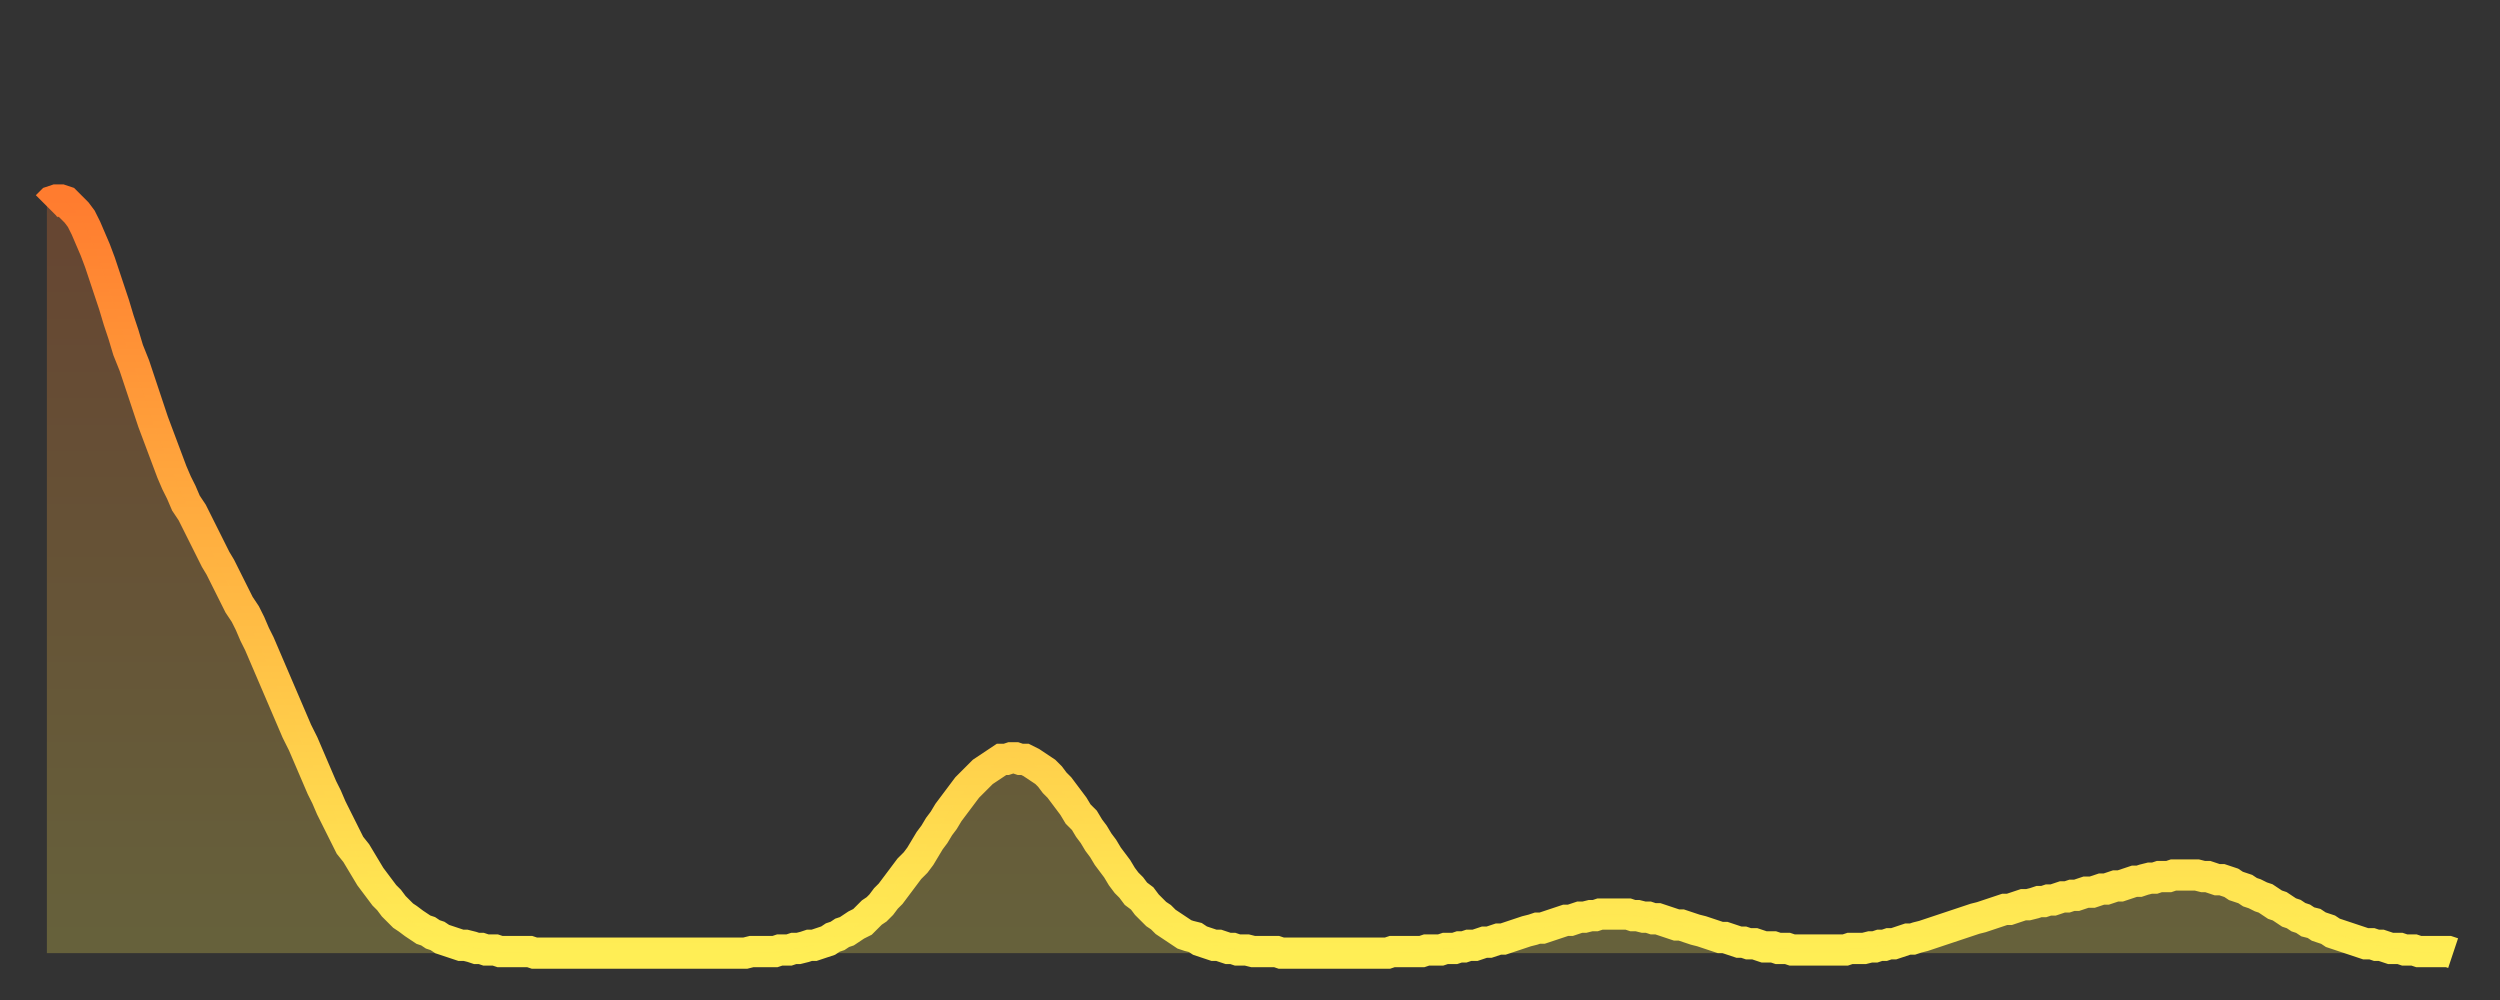 <?xml version="1.0" encoding="utf-8" ?>
<svg baseProfile="full" height="64" version="1.1" width="160" xmlns="http://www.w3.org/2000/svg" xmlns:ev="http://www.w3.org/2001/xml-events" xmlns:xlink="http://www.w3.org/1999/xlink"><rect width="100%" height="100%" fill="#333333" stroke="none"/><defs><linearGradient id="id661900" x1="0" x2="0" y1="0" y2="1"><stop offset="0%" stop-color="#ff7c2f" /><stop offset="50%" stop-color="#ffb542" /><stop offset="100%" stop-color="#ffee55" /></linearGradient></defs><g transform="translate(3,3)"><g><path d="M 0.0 10.2 0.3 9.9 0.6 9.8 0.9 9.8 1.2 9.9 1.5 10.2 1.9 10.6 2.2 11.0 2.5 11.6 2.8 12.3 3.1 13.0 3.4 13.8 3.7 14.7 4.0 15.6 4.3 16.5 4.6 17.5 4.9 18.4 5.2 19.4 5.6 20.4 5.9 21.3 6.2 22.2 6.5 23.1 6.8 24.0 7.1 24.8 7.4 25.6 7.7 26.4 8.0 27.2 8.3 27.9 8.6 28.5 8.9 29.2 9.3 29.8 9.6 30.4 9.9 31.0 10.2 31.6 10.5 32.2 10.8 32.8 11.1 33.3 11.4 33.9 11.7 34.5 12.0 35.1 12.3 35.7 12.7 36.3 13.0 36.9 13.3 37.6 13.6 38.2 13.9 38.9 14.2 39.6 14.5 40.3 14.8 41.0 15.1 41.7 15.4 42.4 15.7 43.1 16.0 43.8 16.4 44.6 16.7 45.3 17.0 46.0 17.3 46.7 17.6 47.4 17.9 48.0 18.2 48.7 18.5 49.3 18.8 49.9 19.1 50.5 19.4 51.1 19.8 51.6 20.1 52.1 20.4 52.6 20.7 53.1 21.0 53.5 21.3 53.9 21.6 54.3 21.9 54.6 22.2 55.0 22.5 55.3 22.8 55.6 23.1 55.8 23.5 56.1 23.8 56.3 24.1 56.5 24.4 56.6 24.7 56.8 25.0 56.9 25.3 57.1 25.6 57.2 25.9 57.3 26.2 57.4 26.5 57.5 26.8 57.5 27.2 57.6 27.5 57.7 27.8 57.7 28.1 57.8 28.4 57.8 28.7 57.8 29.0 57.9 29.3 57.9 29.6 57.9 29.9 57.9 30.2 57.9 30.6 57.9 30.9 57.9 31.2 58.0 31.5 58.0 31.8 58.0 32.1 58.0 32.4 58.0 32.7 58.0 33.0 58.0 33.3 58.0 33.6 58.0 33.9 58.0 34.3 58.0 34.6 58.0 34.9 58.0 35.2 58.0 35.5 58.0 35.8 58.0 36.1 58.0 36.4 58.0 36.7 58.0 37.0 58.0 37.3 58.0 37.7 58.0 38.0 58.0 38.3 58.0 38.6 58.0 38.9 58.0 39.2 58.0 39.5 58.0 39.8 58.0 40.1 58.0 40.4 58.0 40.7 58.0 41.0 58.0 41.4 58.0 41.7 58.0 42.0 58.0 42.3 58.0 42.6 58.0 42.9 58.0 43.2 58.0 43.5 58.0 43.8 58.0 44.1 58.0 44.4 58.0 44.7 58.0 45.1 57.9 45.4 57.9 45.7 57.9 46.0 57.9 46.3 57.9 46.6 57.9 46.9 57.8 47.2 57.8 47.5 57.8 47.8 57.7 48.1 57.7 48.5 57.6 48.8 57.5 49.1 57.5 49.4 57.4 49.7 57.3 50.0 57.2 50.3 57.0 50.6 56.9 50.9 56.7 51.2 56.6 51.5 56.4 51.8 56.2 52.2 56.0 52.5 55.7 52.8 55.4 53.1 55.2 53.4 54.9 53.7 54.5 54.0 54.2 54.3 53.8 54.6 53.4 54.9 53.0 55.2 52.6 55.6 52.2 55.9 51.8 56.2 51.3 56.5 50.8 56.8 50.4 57.1 49.9 57.4 49.5 57.7 49.0 58.0 48.6 58.3 48.2 58.6 47.8 58.9 47.4 59.3 47.0 59.6 46.7 59.9 46.4 60.2 46.2 60.5 46.0 60.8 45.8 61.1 45.6 61.4 45.6 61.7 45.5 62.0 45.5 62.3 45.6 62.6 45.6 63.0 45.8 63.3 46.0 63.6 46.2 63.9 46.4 64.2 46.7 64.5 47.1 64.8 47.4 65.1 47.8 65.4 48.2 65.7 48.6 66.0 49.1 66.4 49.5 66.7 50.0 67.0 50.4 67.3 50.9 67.6 51.3 67.9 51.8 68.2 52.2 68.5 52.6 68.8 53.1 69.1 53.5 69.4 53.8 69.7 54.2 70.1 54.5 70.4 54.9 70.7 55.2 71.0 55.5 71.3 55.7 71.6 56.0 71.9 56.2 72.2 56.4 72.5 56.6 72.8 56.8 73.1 56.9 73.5 57.0 73.8 57.2 74.1 57.3 74.4 57.4 74.7 57.5 75.0 57.5 75.3 57.6 75.6 57.7 75.9 57.7 76.2 57.8 76.5 57.8 76.8 57.8 77.2 57.9 77.5 57.9 77.8 57.9 78.1 57.9 78.4 57.9 78.7 57.9 79.0 58.0 79.3 58.0 79.6 58.0 79.9 58.0 80.2 58.0 80.5 58.0 80.9 58.0 81.2 58.0 81.5 58.0 81.8 58.0 82.1 58.0 82.4 58.0 82.7 58.0 83.0 58.0 83.3 58.0 83.6 58.0 83.9 58.0 84.3 58.0 84.6 58.0 84.9 58.0 85.2 58.0 85.5 58.0 85.8 58.0 86.1 57.9 86.4 57.9 86.7 57.9 87.0 57.9 87.3 57.9 87.6 57.9 88.0 57.9 88.3 57.8 88.6 57.8 88.9 57.8 89.2 57.8 89.5 57.7 89.8 57.7 90.1 57.7 90.4 57.6 90.7 57.6 91.0 57.5 91.4 57.5 91.7 57.4 92.0 57.3 92.3 57.3 92.6 57.2 92.9 57.1 93.2 57.1 93.5 57.0 93.8 56.9 94.1 56.8 94.4 56.7 94.7 56.6 95.1 56.5 95.4 56.4 95.7 56.4 96.0 56.3 96.3 56.2 96.6 56.1 96.9 56.0 97.2 55.9 97.5 55.9 97.8 55.8 98.1 55.7 98.4 55.7 98.8 55.6 99.1 55.6 99.4 55.5 99.7 55.5 100.0 55.5 100.3 55.5 100.6 55.5 100.9 55.5 101.2 55.5 101.5 55.6 101.8 55.6 102.2 55.7 102.5 55.7 102.8 55.8 103.1 55.8 103.4 55.9 103.7 56.0 104.0 56.1 104.3 56.2 104.6 56.2 104.9 56.3 105.2 56.4 105.5 56.5 105.9 56.6 106.2 56.7 106.5 56.8 106.8 56.9 107.1 57.0 107.4 57.0 107.7 57.1 108.0 57.2 108.3 57.3 108.6 57.3 108.9 57.4 109.3 57.4 109.6 57.5 109.9 57.6 110.2 57.6 110.5 57.6 110.8 57.7 111.1 57.7 111.4 57.7 111.7 57.8 112.0 57.8 112.3 57.8 112.6 57.8 113.0 57.8 113.3 57.8 113.6 57.8 113.9 57.8 114.2 57.8 114.5 57.8 114.8 57.8 115.1 57.8 115.4 57.7 115.7 57.7 116.0 57.7 116.3 57.7 116.7 57.6 117.0 57.6 117.3 57.5 117.6 57.5 117.9 57.4 118.2 57.4 118.5 57.3 118.8 57.2 119.1 57.1 119.4 57.1 119.7 57.0 120.1 56.9 120.4 56.8 120.7 56.7 121.0 56.6 121.3 56.5 121.6 56.4 121.9 56.3 122.2 56.2 122.5 56.1 122.8 56.0 123.1 55.9 123.4 55.8 123.8 55.7 124.1 55.6 124.4 55.5 124.7 55.4 125.0 55.3 125.3 55.2 125.6 55.2 125.9 55.1 126.2 55.0 126.5 54.9 126.8 54.9 127.2 54.8 127.5 54.7 127.8 54.7 128.1 54.6 128.4 54.6 128.7 54.5 129.0 54.4 129.3 54.4 129.6 54.3 129.9 54.3 130.2 54.2 130.5 54.1 130.9 54.1 131.2 54.0 131.5 53.9 131.8 53.9 132.1 53.8 132.4 53.7 132.7 53.7 133.0 53.6 133.3 53.5 133.6 53.4 133.9 53.4 134.2 53.3 134.6 53.2 134.9 53.2 135.2 53.1 135.5 53.1 135.8 53.1 136.1 53.0 136.4 53.0 136.7 53.0 137.0 53.0 137.3 53.0 137.6 53.0 138.0 53.1 138.3 53.1 138.6 53.2 138.9 53.3 139.2 53.3 139.5 53.4 139.8 53.5 140.1 53.7 140.4 53.8 140.7 53.9 141.0 54.1 141.3 54.2 141.7 54.4 142.0 54.5 142.3 54.7 142.6 54.9 142.9 55.0 143.2 55.2 143.5 55.4 143.8 55.5 144.1 55.7 144.4 55.8 144.7 56.0 145.1 56.1 145.4 56.3 145.7 56.4 146.0 56.5 146.3 56.7 146.6 56.8 146.9 56.9 147.2 57.0 147.5 57.1 147.8 57.2 148.1 57.3 148.4 57.4 148.8 57.4 149.1 57.5 149.4 57.5 149.7 57.6 150.0 57.7 150.3 57.7 150.6 57.7 150.9 57.8 151.2 57.8 151.5 57.8 151.8 57.9 152.1 57.9 152.5 57.9 152.8 57.9 153.1 57.9 153.4 57.9 153.7 57.9 154.0 58.0" fill="none" id="graph-curve" opacity="1" stroke="url(#id661900)" stroke-width="2" /><path d="M 0 58 L 0.0 10.2 0.3 9.9 0.6 9.8 0.9 9.8 1.2 9.9 1.5 10.2 1.9 10.6 2.2 11.0 2.5 11.6 2.8 12.3 3.1 13.0 3.4 13.8 3.7 14.7 4.0 15.6 4.3 16.5 4.6 17.5 4.9 18.4 5.2 19.4 5.6 20.4 5.9 21.3 6.2 22.2 6.5 23.1 6.8 24.0 7.1 24.8 7.4 25.6 7.7 26.4 8.0 27.2 8.3 27.9 8.6 28.5 8.9 29.2 9.3 29.8 9.6 30.4 9.9 31.0 10.2 31.6 10.5 32.2 10.8 32.8 11.1 33.3 11.4 33.9 11.7 34.5 12.0 35.1 12.3 35.7 12.7 36.3 13.0 36.9 13.3 37.6 13.6 38.2 13.9 38.9 14.2 39.6 14.5 40.3 14.8 41.0 15.1 41.7 15.4 42.4 15.7 43.1 16.0 43.8 16.4 44.6 16.7 45.3 17.0 46.0 17.3 46.7 17.6 47.4 17.9 48.0 18.2 48.7 18.5 49.3 18.8 49.9 19.1 50.5 19.4 51.1 19.8 51.6 20.1 52.1 20.4 52.6 20.7 53.1 21.0 53.5 21.3 53.9 21.6 54.3 21.9 54.6 22.2 55.0 22.5 55.3 22.8 55.6 23.1 55.8 23.5 56.1 23.8 56.3 24.1 56.5 24.4 56.6 24.7 56.8 25.0 56.9 25.3 57.1 25.6 57.2 25.9 57.3 26.2 57.4 26.5 57.5 26.8 57.5 27.2 57.6 27.5 57.7 27.8 57.7 28.1 57.8 28.4 57.8 28.7 57.8 29.0 57.9 29.3 57.9 29.6 57.9 29.9 57.9 30.2 57.9 30.6 57.9 30.9 57.9 31.2 58.0 31.5 58.0 31.8 58.0 32.1 58.0 32.4 58.0 32.7 58.0 33.0 58.0 33.3 58.0 33.6 58.0 33.9 58.0 34.3 58.0 34.6 58.0 34.9 58.0 35.2 58.0 35.5 58.0 35.8 58.0 36.1 58.0 36.4 58.0 36.7 58.0 37.0 58.0 37.3 58.0 37.7 58.0 38.0 58.0 38.3 58.0 38.6 58.0 38.9 58.0 39.2 58.0 39.5 58.0 39.8 58.0 40.1 58.0 40.4 58.0 40.7 58.0 41.0 58.0 41.4 58.0 41.7 58.0 42.0 58.0 42.3 58.0 42.6 58.0 42.9 58.0 43.2 58.0 43.5 58.0 43.8 58.0 44.1 58.0 44.4 58.0 44.7 58.0 45.1 57.9 45.4 57.9 45.7 57.9 46.0 57.9 46.3 57.9 46.6 57.9 46.9 57.8 47.2 57.8 47.5 57.8 47.8 57.7 48.1 57.7 48.5 57.6 48.8 57.5 49.1 57.5 49.4 57.4 49.7 57.3 50.0 57.2 50.3 57.0 50.6 56.9 50.9 56.7 51.2 56.6 51.5 56.4 51.8 56.2 52.2 56.0 52.5 55.7 52.8 55.4 53.1 55.2 53.4 54.9 53.7 54.5 54.0 54.2 54.3 53.8 54.6 53.4 54.9 53.0 55.2 52.6 55.6 52.2 55.9 51.8 56.2 51.3 56.5 50.8 56.8 50.4 57.1 49.9 57.4 49.5 57.7 49.0 58.0 48.6 58.3 48.2 58.6 47.8 58.9 47.4 59.3 47.0 59.6 46.7 59.9 46.4 60.2 46.2 60.5 46.0 60.8 45.8 61.1 45.6 61.4 45.6 61.7 45.5 62.0 45.5 62.3 45.6 62.6 45.6 63.0 45.8 63.3 46.0 63.6 46.2 63.9 46.4 64.2 46.7 64.5 47.1 64.8 47.4 65.1 47.8 65.4 48.2 65.7 48.6 66.0 49.1 66.4 49.5 66.7 50.0 67.0 50.4 67.3 50.9 67.6 51.3 67.9 51.8 68.2 52.2 68.5 52.6 68.8 53.1 69.1 53.5 69.4 53.8 69.7 54.2 70.1 54.5 70.4 54.9 70.7 55.2 71.0 55.5 71.3 55.7 71.6 56.0 71.9 56.2 72.2 56.4 72.5 56.6 72.8 56.8 73.1 56.9 73.5 57.0 73.8 57.2 74.1 57.3 74.4 57.4 74.7 57.5 75.0 57.5 75.3 57.6 75.6 57.7 75.9 57.7 76.2 57.8 76.5 57.8 76.8 57.8 77.2 57.9 77.5 57.9 77.8 57.9 78.1 57.9 78.4 57.9 78.7 57.9 79.0 58.0 79.3 58.0 79.6 58.0 79.9 58.0 80.2 58.0 80.5 58.0 80.9 58.0 81.2 58.0 81.5 58.0 81.8 58.0 82.1 58.0 82.4 58.0 82.7 58.0 83.0 58.0 83.3 58.0 83.6 58.0 83.9 58.0 84.3 58.0 84.6 58.0 84.9 58.0 85.2 58.0 85.5 58.0 85.8 58.0 86.1 57.9 86.4 57.9 86.7 57.9 87.0 57.9 87.3 57.9 87.6 57.9 88.0 57.9 88.3 57.8 88.6 57.8 88.9 57.8 89.2 57.8 89.5 57.7 89.8 57.7 90.1 57.7 90.4 57.6 90.7 57.6 91.0 57.5 91.4 57.5 91.7 57.4 92.0 57.3 92.3 57.3 92.6 57.2 92.9 57.1 93.2 57.1 93.5 57.0 93.8 56.9 94.1 56.8 94.4 56.7 94.7 56.6 95.1 56.5 95.4 56.4 95.7 56.4 96.0 56.3 96.3 56.2 96.6 56.1 96.9 56.0 97.2 55.9 97.5 55.9 97.8 55.8 98.1 55.7 98.4 55.7 98.8 55.6 99.1 55.6 99.4 55.5 99.7 55.5 100.0 55.5 100.3 55.5 100.6 55.5 100.9 55.5 101.2 55.5 101.5 55.6 101.8 55.6 102.2 55.7 102.5 55.7 102.8 55.8 103.1 55.8 103.4 55.9 103.7 56.0 104.0 56.1 104.3 56.2 104.6 56.2 104.9 56.3 105.2 56.4 105.5 56.5 105.9 56.6 106.2 56.7 106.5 56.8 106.8 56.9 107.1 57.0 107.4 57.0 107.7 57.1 108.0 57.2 108.3 57.3 108.6 57.3 108.9 57.4 109.3 57.4 109.6 57.5 109.9 57.6 110.2 57.6 110.5 57.6 110.8 57.7 111.1 57.7 111.4 57.7 111.7 57.8 112.0 57.8 112.3 57.8 112.6 57.8 113.0 57.8 113.3 57.8 113.6 57.8 113.9 57.8 114.2 57.8 114.5 57.8 114.8 57.8 115.1 57.8 115.4 57.7 115.7 57.7 116.0 57.7 116.3 57.7 116.7 57.6 117.0 57.6 117.3 57.5 117.6 57.5 117.9 57.4 118.2 57.4 118.5 57.3 118.8 57.2 119.1 57.1 119.4 57.1 119.7 57.0 120.1 56.9 120.4 56.8 120.7 56.7 121.0 56.6 121.3 56.5 121.6 56.4 121.9 56.3 122.2 56.2 122.5 56.1 122.8 56.0 123.1 55.9 123.4 55.8 123.8 55.7 124.1 55.6 124.4 55.5 124.7 55.4 125.0 55.3 125.3 55.2 125.6 55.2 125.9 55.1 126.2 55.0 126.5 54.9 126.8 54.9 127.2 54.8 127.5 54.7 127.8 54.7 128.1 54.6 128.4 54.6 128.7 54.5 129.0 54.4 129.3 54.4 129.6 54.3 129.9 54.3 130.2 54.2 130.5 54.1 130.9 54.1 131.2 54.0 131.5 53.9 131.8 53.9 132.1 53.8 132.4 53.7 132.7 53.7 133.0 53.6 133.3 53.5 133.6 53.4 133.9 53.4 134.2 53.3 134.6 53.2 134.9 53.2 135.2 53.1 135.5 53.1 135.8 53.1 136.1 53.0 136.4 53.0 136.7 53.0 137.0 53.0 137.3 53.0 137.6 53.0 138.0 53.1 138.3 53.1 138.6 53.2 138.9 53.3 139.2 53.3 139.5 53.4 139.8 53.5 140.1 53.7 140.4 53.8 140.7 53.9 141.0 54.1 141.3 54.2 141.7 54.4 142.0 54.5 142.3 54.7 142.6 54.9 142.9 55.0 143.2 55.2 143.5 55.4 143.8 55.5 144.1 55.7 144.4 55.8 144.7 56.0 145.1 56.1 145.4 56.3 145.7 56.4 146.0 56.5 146.3 56.7 146.6 56.8 146.9 56.9 147.2 57.0 147.5 57.1 147.8 57.2 148.1 57.3 148.4 57.4 148.8 57.4 149.1 57.5 149.4 57.5 149.7 57.6 150.0 57.7 150.3 57.7 150.6 57.7 150.9 57.8 151.2 57.8 151.5 57.8 151.8 57.9 152.1 57.9 152.5 57.9 152.8 57.9 153.1 57.9 153.4 57.9 153.7 57.9 154.0 58.0 154 58" fill="url(#id661900)" fill-opacity=".25" id="graph-shadow" /></g></g></svg>